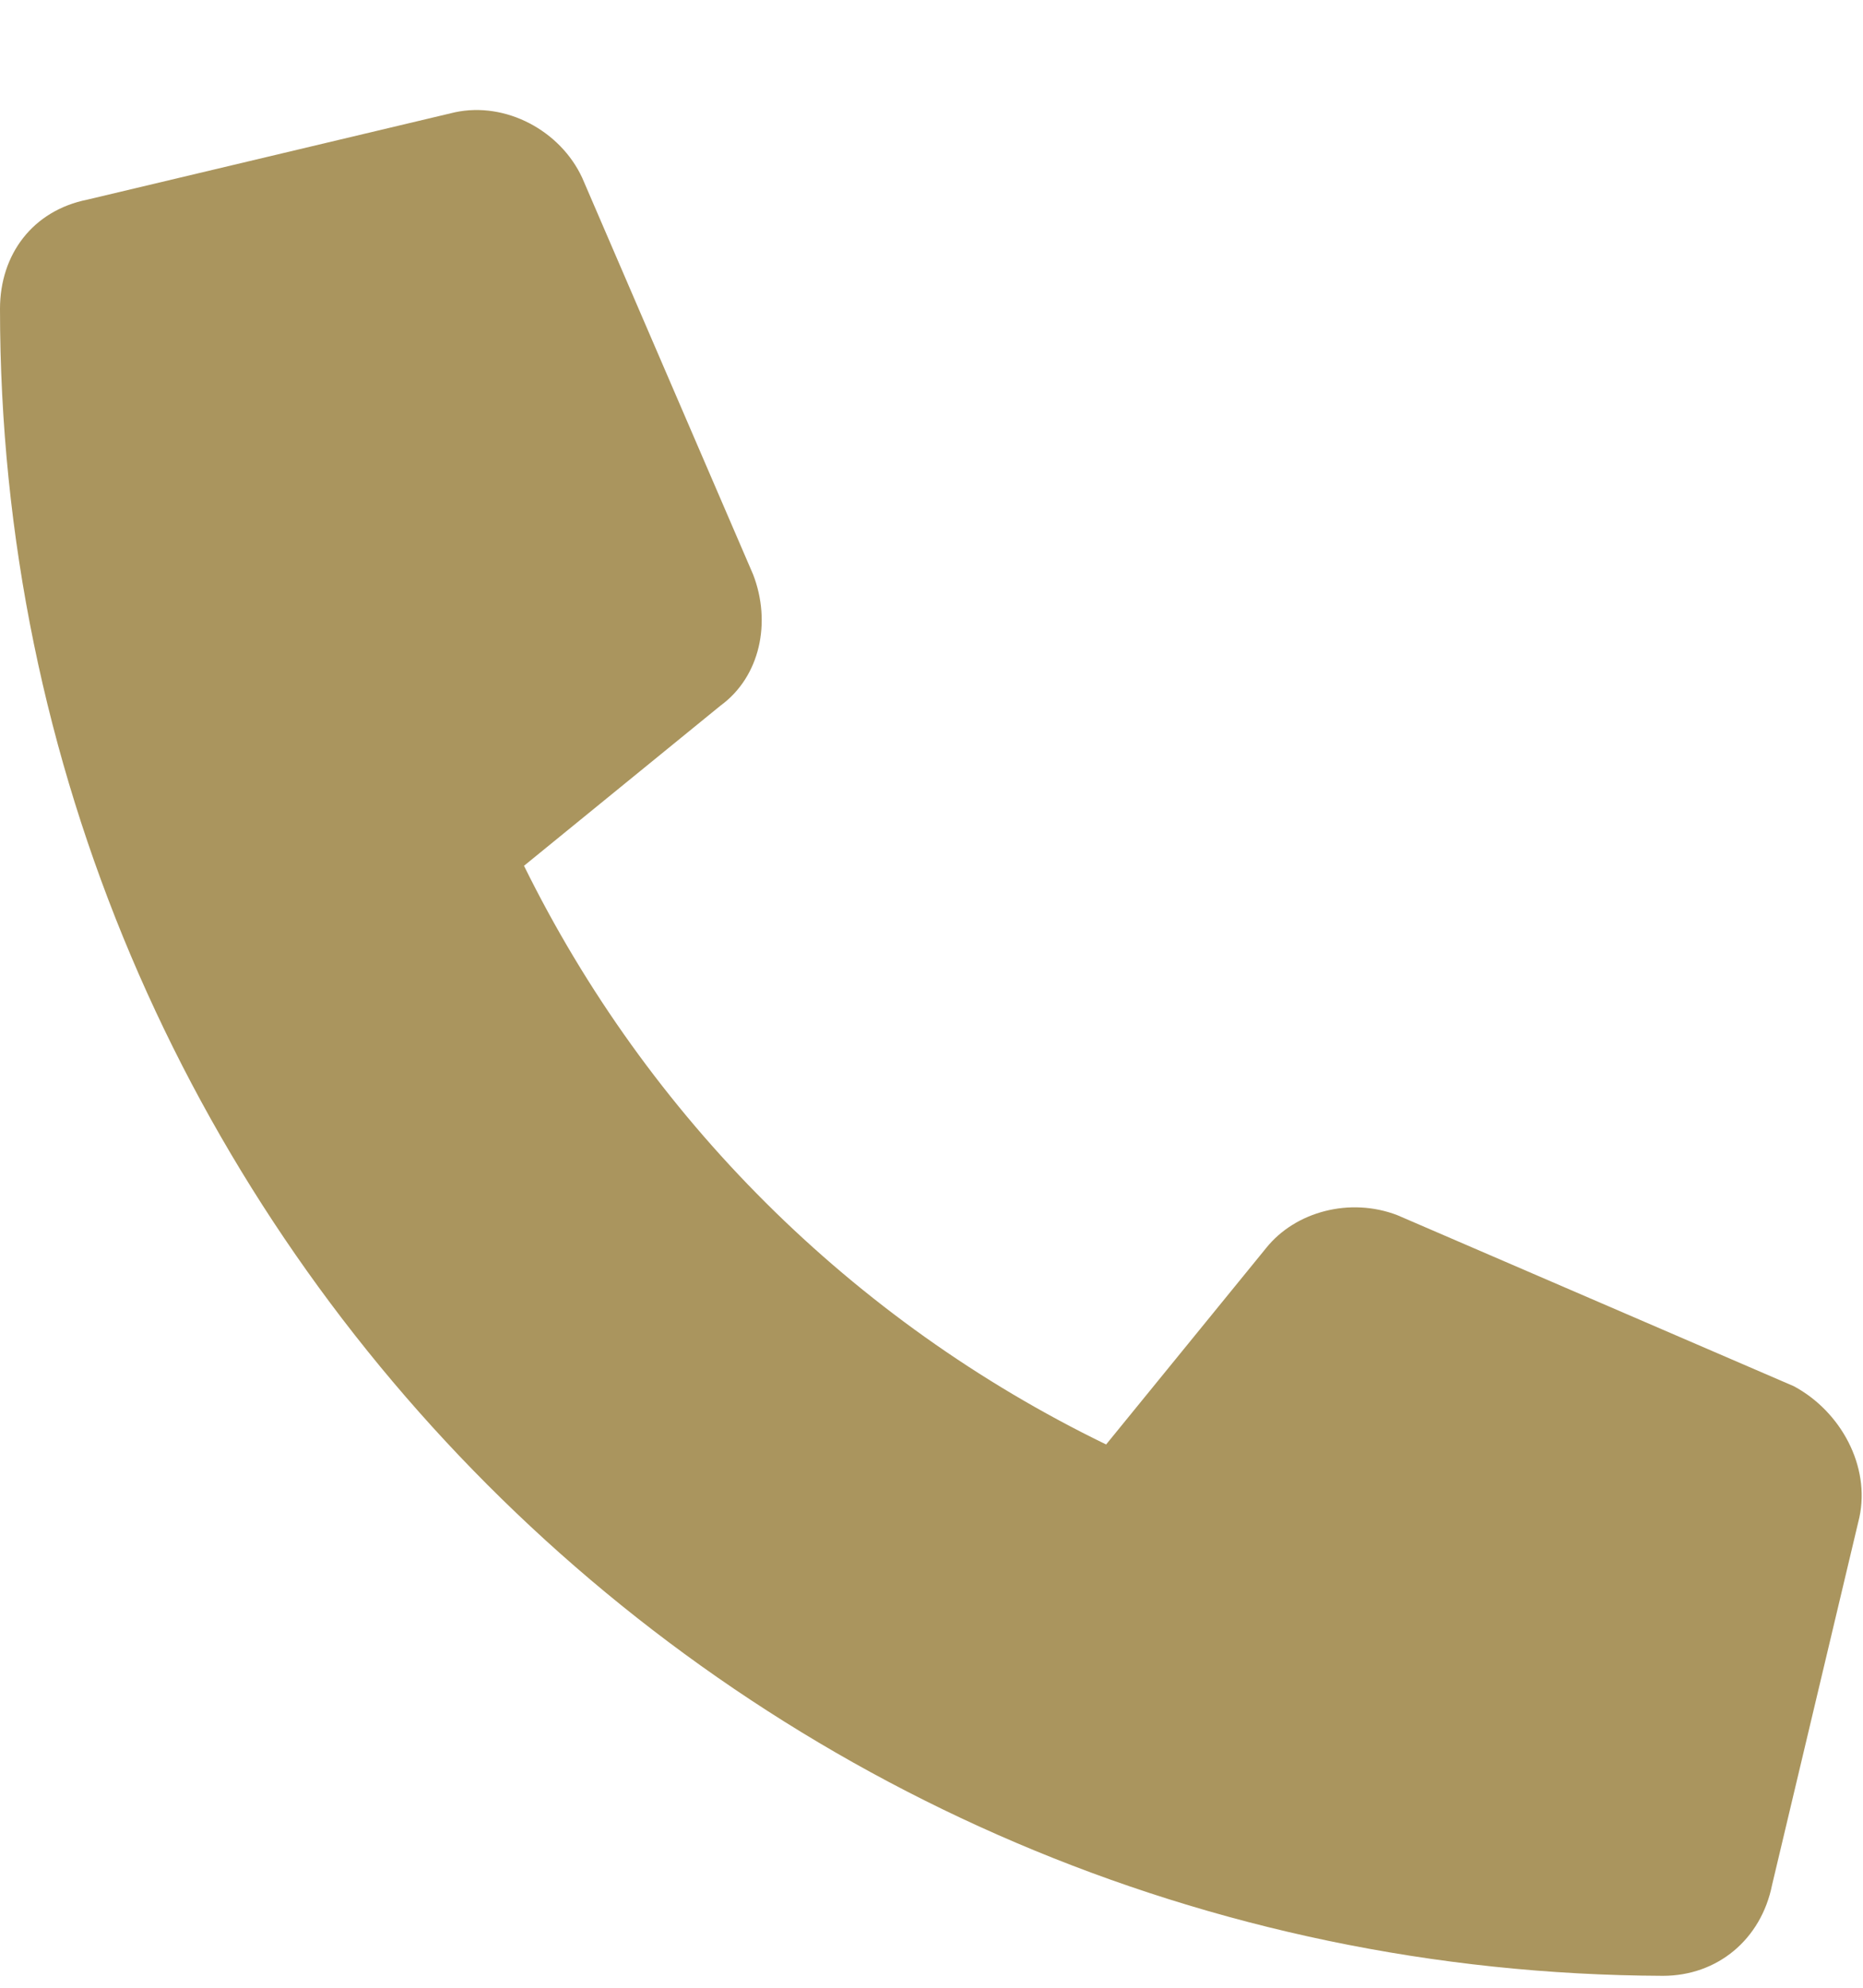 <svg width="15" height="16" viewBox="0 0 15 16" fill="none" xmlns="http://www.w3.org/2000/svg">
<path d="M14.971 12.213L14.268 15.172C14.18 15.611 13.828 15.904 13.389 15.904C6.006 15.875 0 9.869 0 2.486C0 2.047 0.264 1.695 0.703 1.607L3.662 0.904C4.072 0.816 4.512 1.051 4.688 1.432L6.064 4.625C6.211 5.006 6.123 5.445 5.801 5.68L4.219 6.969C5.215 8.99 6.855 10.631 8.906 11.627L10.195 10.045C10.43 9.752 10.869 9.635 11.25 9.781L14.443 11.158C14.824 11.363 15.059 11.803 14.971 12.213Z" fill="#AA955E"/>
</svg>
